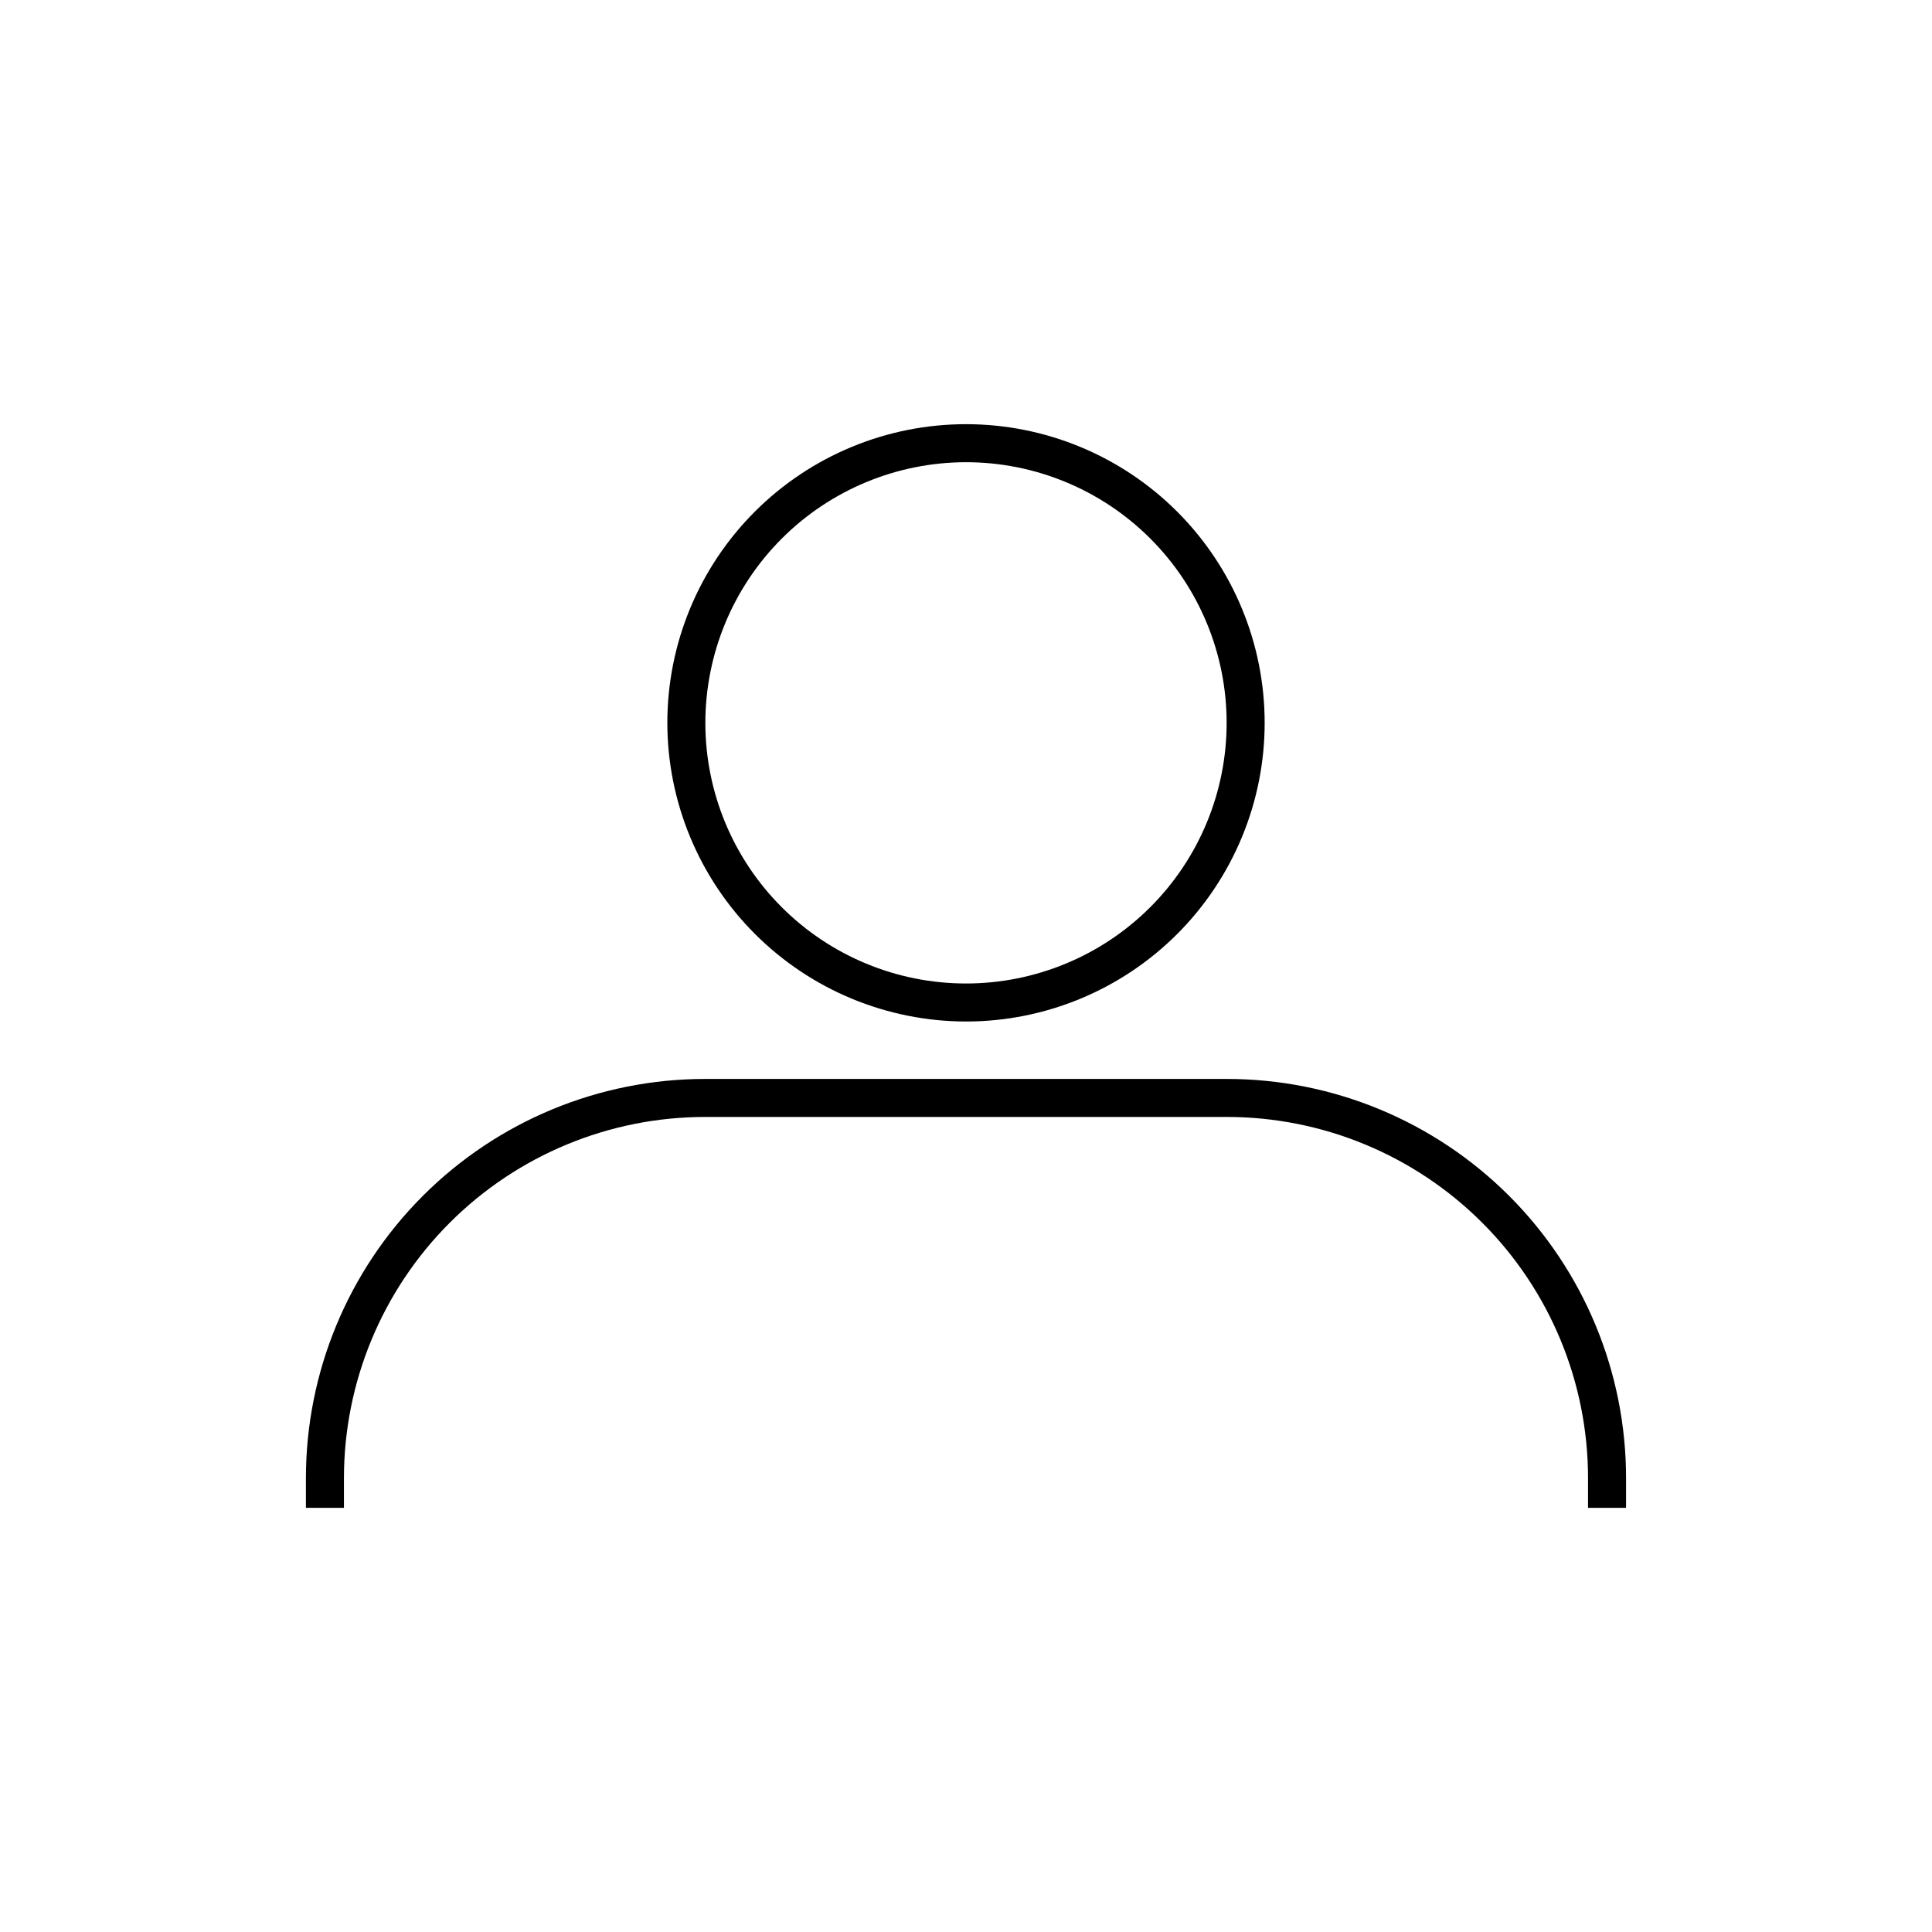 <?xml version="1.0" encoding="UTF-8"?>
<!-- The Best Svg Icon site in the world: iconSvg.co, Visit us! https://iconsvg.co -->
<svg fill="#000000" width="800px" height="800px" version="1.1" viewBox="144 144 512 512" xmlns="http://www.w3.org/2000/svg">
 <g>
  <path d="m400 414.71c20.988 0 41.121-8.34 55.965-23.184s23.184-34.973 23.184-55.965-8.34-41.125-23.184-55.969-34.977-23.18-55.965-23.18c-20.992 0-41.125 8.336-55.969 23.18s-23.18 34.977-23.18 55.969c0.023 20.98 8.371 41.098 23.211 55.938 14.836 14.836 34.953 23.184 55.938 23.211zm0-148.22c18.316 0 35.887 7.277 48.84 20.23s20.23 30.523 20.23 48.844c0 18.316-7.277 35.887-20.23 48.84s-30.523 20.23-48.84 20.23c-18.32 0-35.891-7.277-48.844-20.23s-20.23-30.523-20.23-48.84c0.016-18.316 7.297-35.879 20.246-48.828s30.512-20.23 48.828-20.246z"/>
  <path d="m469.12 429.93h-138.25c-28.059 0-54.969 11.145-74.812 30.988-19.84 19.84-30.988 46.75-30.988 74.812v7.859h10.078v-7.859c0-25.391 10.086-49.738 28.035-67.688 17.953-17.953 42.301-28.039 67.688-28.039h138.25c25.387 0 49.734 10.086 67.688 28.039 17.953 17.949 28.035 42.297 28.035 67.688v7.859h10.078v-7.859c0-28.062-11.148-54.973-30.988-74.812-19.844-19.844-46.754-30.988-74.812-30.988z"/>
 </g>
</svg>